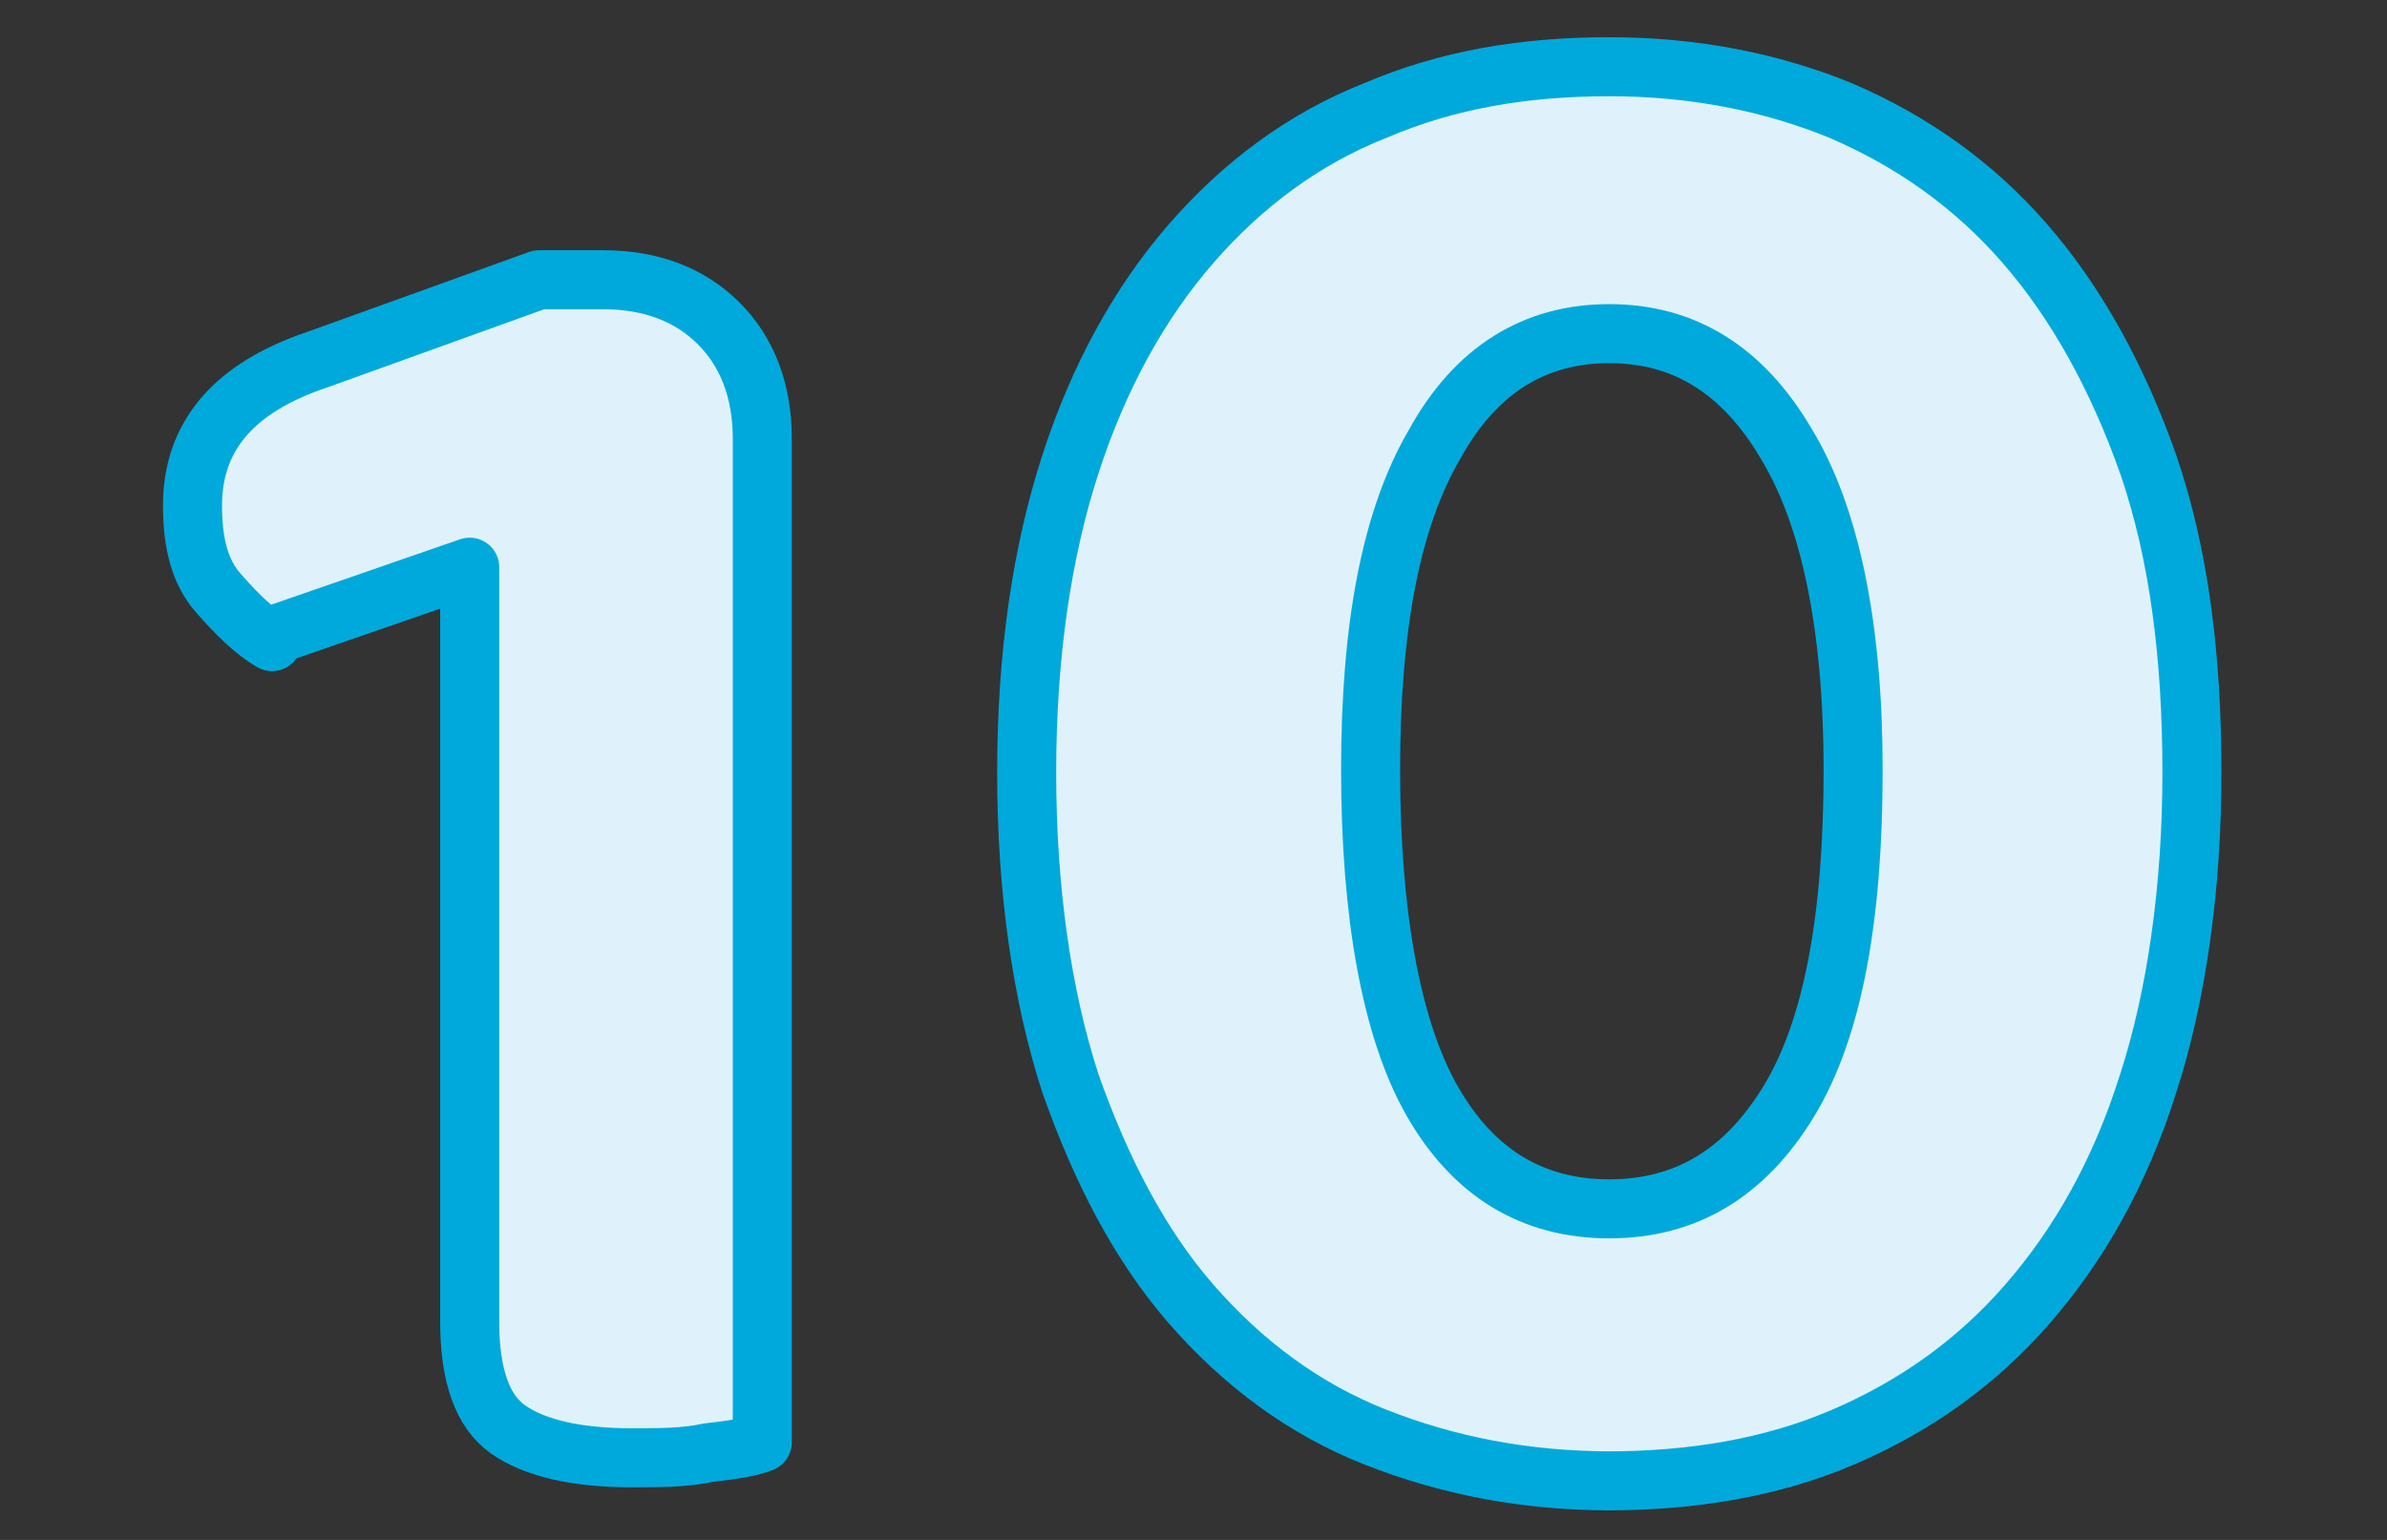 <?xml version="1.0" encoding="UTF-8"?>
<svg xmlns="http://www.w3.org/2000/svg" version="1.1" viewBox="0 0 93 60">
  <rect x="0" y="0" width="93" height="60" fill="#333333" stroke="none"/>
  <defs>
    <style>
      .cls-1 {
        fill: #dff2fc;
        stroke: #00a9dc;
        stroke-linecap: round;
        stroke-linejoin: round;
        stroke-width: 2.3px;
      }
    </style>
  </defs>
  <!-- Generator: Adobe Illustrator 28.7.1, SVG Export Plug-In . SVG Version: 1.2.0 Build 142)  -->
  <g>
    <g id="_レイヤー_1" data-name="レイヤー_1">
      <g id="_レイヤー_1-2" data-name="_レイヤー_1">
        <g>
          <path class="cls-1" d="M10.6,25c-.7-.4-1.4-1.1-2.1-1.9-.7-.8-1-1.9-1-3.4,0-2.7,1.6-4.6,4.9-5.7l8.6-3.1h2.5c1.9,0,3.4.6,4.5,1.7s1.7,2.6,1.7,4.5v39.1c-.5.2-1.2.3-2.1.4-.9.2-1.9.2-3,.2-2.2,0-3.8-.4-4.8-1.1s-1.5-2.1-1.5-4.2v-29.4l-7.8,2.7h0Z"/>
          <path class="cls-1" d="M62.8,57.7c-3.4,0-6.4-.6-9.2-1.7s-5.2-2.9-7.2-5.2c-2-2.3-3.5-5.2-4.7-8.6-1.1-3.4-1.7-7.5-1.7-12.1s.6-8.6,1.7-12c1.1-3.4,2.7-6.3,4.7-8.6s4.4-4.1,7.2-5.2c2.8-1.2,5.8-1.7,9.1-1.7s6.3.6,9,1.7c2.8,1.2,5.2,2.9,7.2,5.2s3.6,5.2,4.8,8.6c1.2,3.5,1.7,7.5,1.7,12s-.6,8.7-1.7,12.1c-1.1,3.5-2.7,6.3-4.7,8.6-2,2.3-4.4,4-7.2,5.2-2.8,1.2-5.9,1.7-9.2,1.7ZM72.2,30c0-5.6-.9-9.9-2.6-12.7-1.7-2.9-4-4.3-6.9-4.3s-5.2,1.4-6.8,4.3c-1.7,2.9-2.5,7.1-2.5,12.7s.8,10.1,2.4,12.9c1.6,2.8,3.9,4.2,6.9,4.2s5.3-1.4,7-4.2c1.7-2.8,2.5-7.1,2.5-12.9Z"/>
        </g>
      </g>
    </g>
  </g>
</svg>